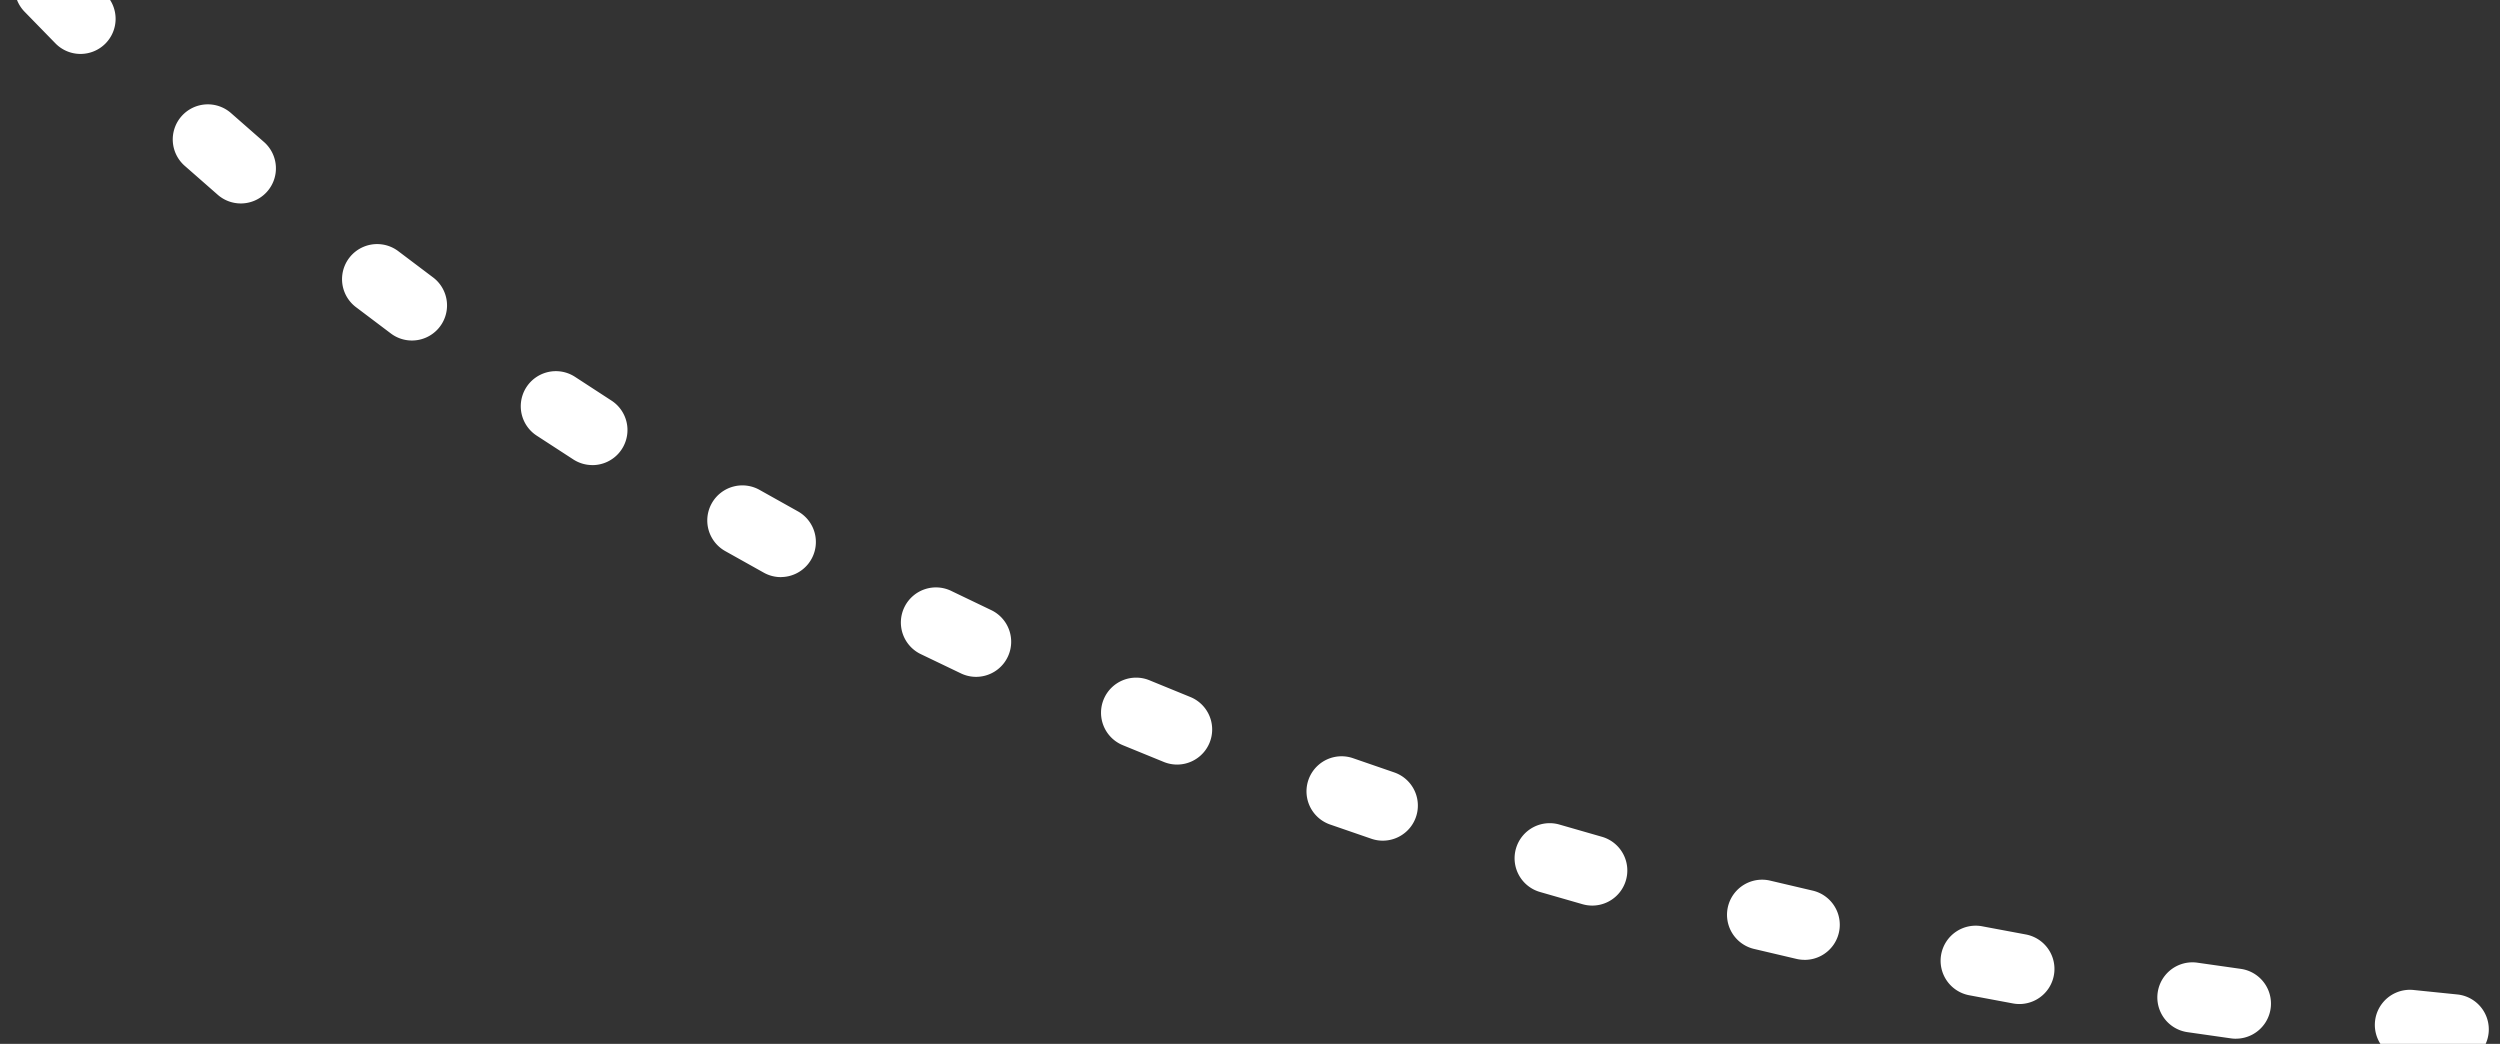 <svg xmlns="http://www.w3.org/2000/svg" width="285" height="119" viewBox="0 0 285 119"><rect x="0" y="0" width="285" height="119" fill="#333333" stroke="none"/><defs><clipPath id="a"><path transform="translate(308 5714)" fill="#fff" d="M0 0h285v119H0z"/></clipPath></defs><g transform="translate(-308 -5714)" clip-path="url(#a)"><path d="M587.731 5835.348q-.2 0-.4-.02l-5.02-.512a4 4 0 1 1 .844-7.956l4.958.506a4 4 0 0 1-.386 7.981zm-24.834-2.934a4.031 4.031 0 0 1-.554-.038l-4.987-.712a4 4 0 0 1 1.164-7.915l4.921.7a4 4 0 0 1-.544 7.962zm-24.684-3.954a4.027 4.027 0 0 1-.722-.066l-4.946-.925a4 4 0 1 1 1.5-7.857l4.876.912a4 4 0 0 1-.713 7.936zm-24.485-5.038a4.014 4.014 0 0 1-.9-.1l-4.9-1.152a4 4 0 0 1 1.867-7.779l4.829 1.134a4 4 0 0 1-.893 7.9zm-24.216-6.186a4 4 0 0 1-1.087-.151l-4.85-1.394a4 4 0 1 1 2.249-7.677l4.772 1.372a4 4 0 0 1-1.083 7.851zm-23.876-7.4a3.986 3.986 0 0 1-1.285-.213l-4.769-1.645a4 4 0 0 1 2.65-7.548l4.687 1.617a4 4 0 0 1-1.284 7.789zm-23.451-8.675a3.987 3.987 0 0 1-1.491-.29l-4.672-1.91a4 4 0 1 1 3.07-7.387l4.586 1.875a4 4 0 0 1-1.494 7.712zm-22.911-10a3.983 3.983 0 0 1-1.706-.384l-4.547-2.182a4 4 0 1 1 3.5-7.192l4.459 2.14a4 4 0 0 1-1.711 7.618zm-22.261-11.369a3.978 3.978 0 0 1-1.927-.5l-4.405-2.465a4 4 0 1 1 3.951-6.956l4.315 2.415a4 4 0 0 1-1.935 7.5zm-21.485-12.773a3.982 3.982 0 0 1-2.153-.632l-4.239-2.755a4 4 0 0 1 4.406-6.677l4.147 2.7a4 4 0 0 1-2.161 7.369zm-20.569-14.2a3.982 3.982 0 0 1-2.383-.79l-4.037-3.045a4 4 0 0 1 4.863-6.352l3.945 2.976a4 4 0 0 1-2.389 7.211zm-19.507-15.626a3.983 3.983 0 0 1-2.612-.973l-3.806-3.337a4 4 0 0 1 5.32-5.975l3.715 3.257a4 4 0 0 1-2.616 7.028zm-18.273-17.045a3.988 3.988 0 0 1-2.841-1.184l-3.534-3.623a4 4 0 1 1 5.771-5.54l3.445 3.531a4 4 0 0 1-2.841 6.816zm-16.854-18.459a3.99 3.99 0 0 1-3.067-1.43l-3.225-3.914a4 4 0 0 1 6.22-5.032l3.134 3.8a4 4 0 0 1-3.062 6.57zm-15.169-19.857a4 4 0 0 1-3.294-1.727q-1.5-2.175-2.844-4.21a4 4 0 0 1 6.677-4.407q1.3 1.965 2.75 4.071a4 4 0 0 1-3.288 6.274zm-12.986-21.347a4 4 0 0 1-3.559-2.168c-1.577-3.059-2.3-4.747-2.3-4.747a4 4 0 0 1 7.353-3.153c.032.076.683 1.573 2.054 4.234a4 4 0 0 1-3.552 5.834z" fill="#fff"/></g></svg>